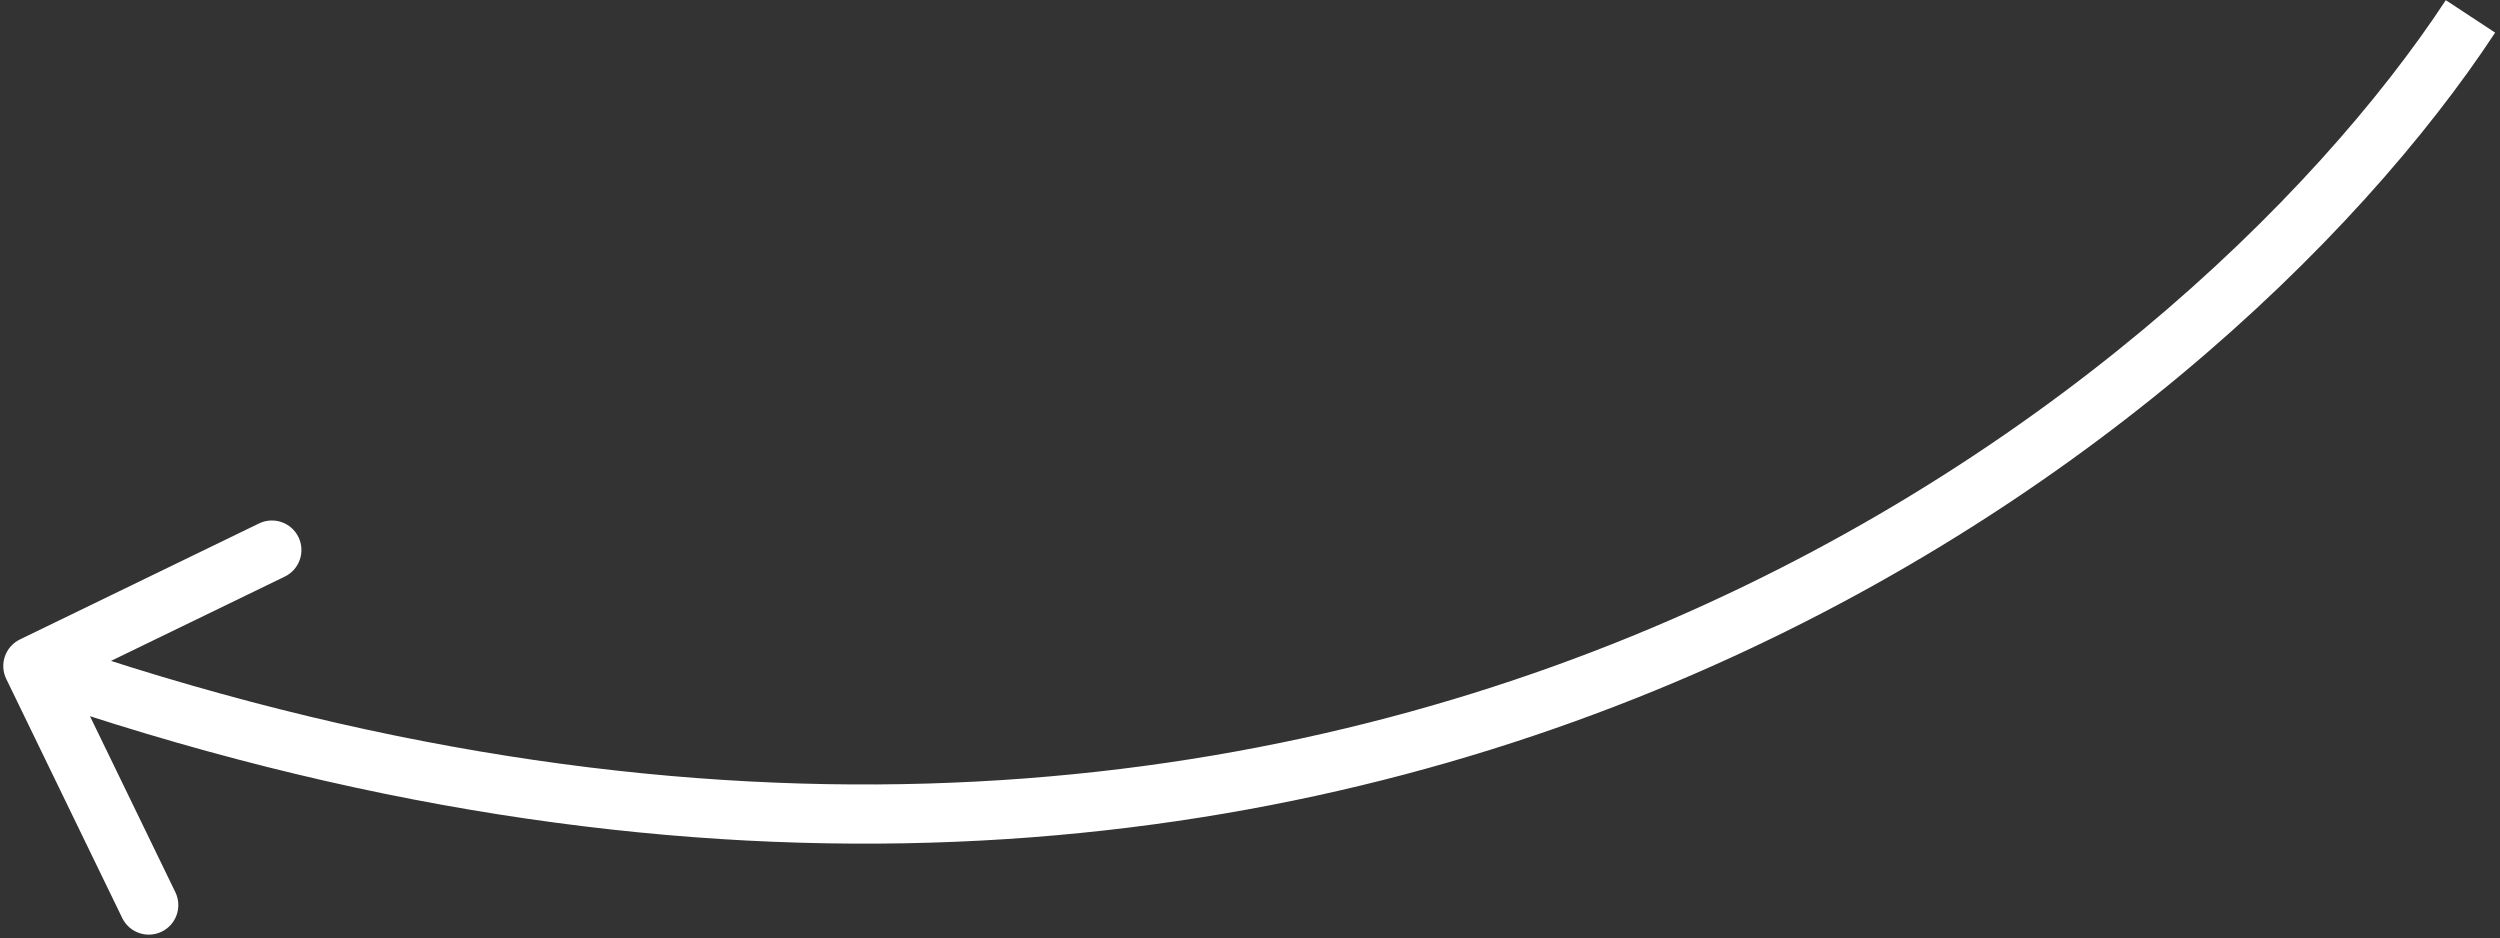 <?xml version="1.0" encoding="UTF-8"?> <svg xmlns="http://www.w3.org/2000/svg" width="381" height="143" viewBox="0 0 381 143" fill="none"><rect x="0" y="0" width="381" height="143" fill="#333333" stroke="none"/><path d="M3.036 97.451C0.8 98.536 -0.133 101.228 0.951 103.464L18.628 139.903C19.713 142.139 22.405 143.072 24.641 141.987C26.877 140.903 27.811 138.211 26.726 135.974L11.013 103.585L43.403 87.872C45.639 86.787 46.572 84.095 45.487 81.859C44.403 79.623 41.711 78.689 39.474 79.774L3.036 97.451ZM376.5 2.5L372.74 0.027C332.945 60.536 203.713 165.63 6.474 97.248L5 101.5L3.526 105.752C205.487 175.77 338.722 68.13 380.26 4.973L376.5 2.5Z" fill="white"></path></svg> 